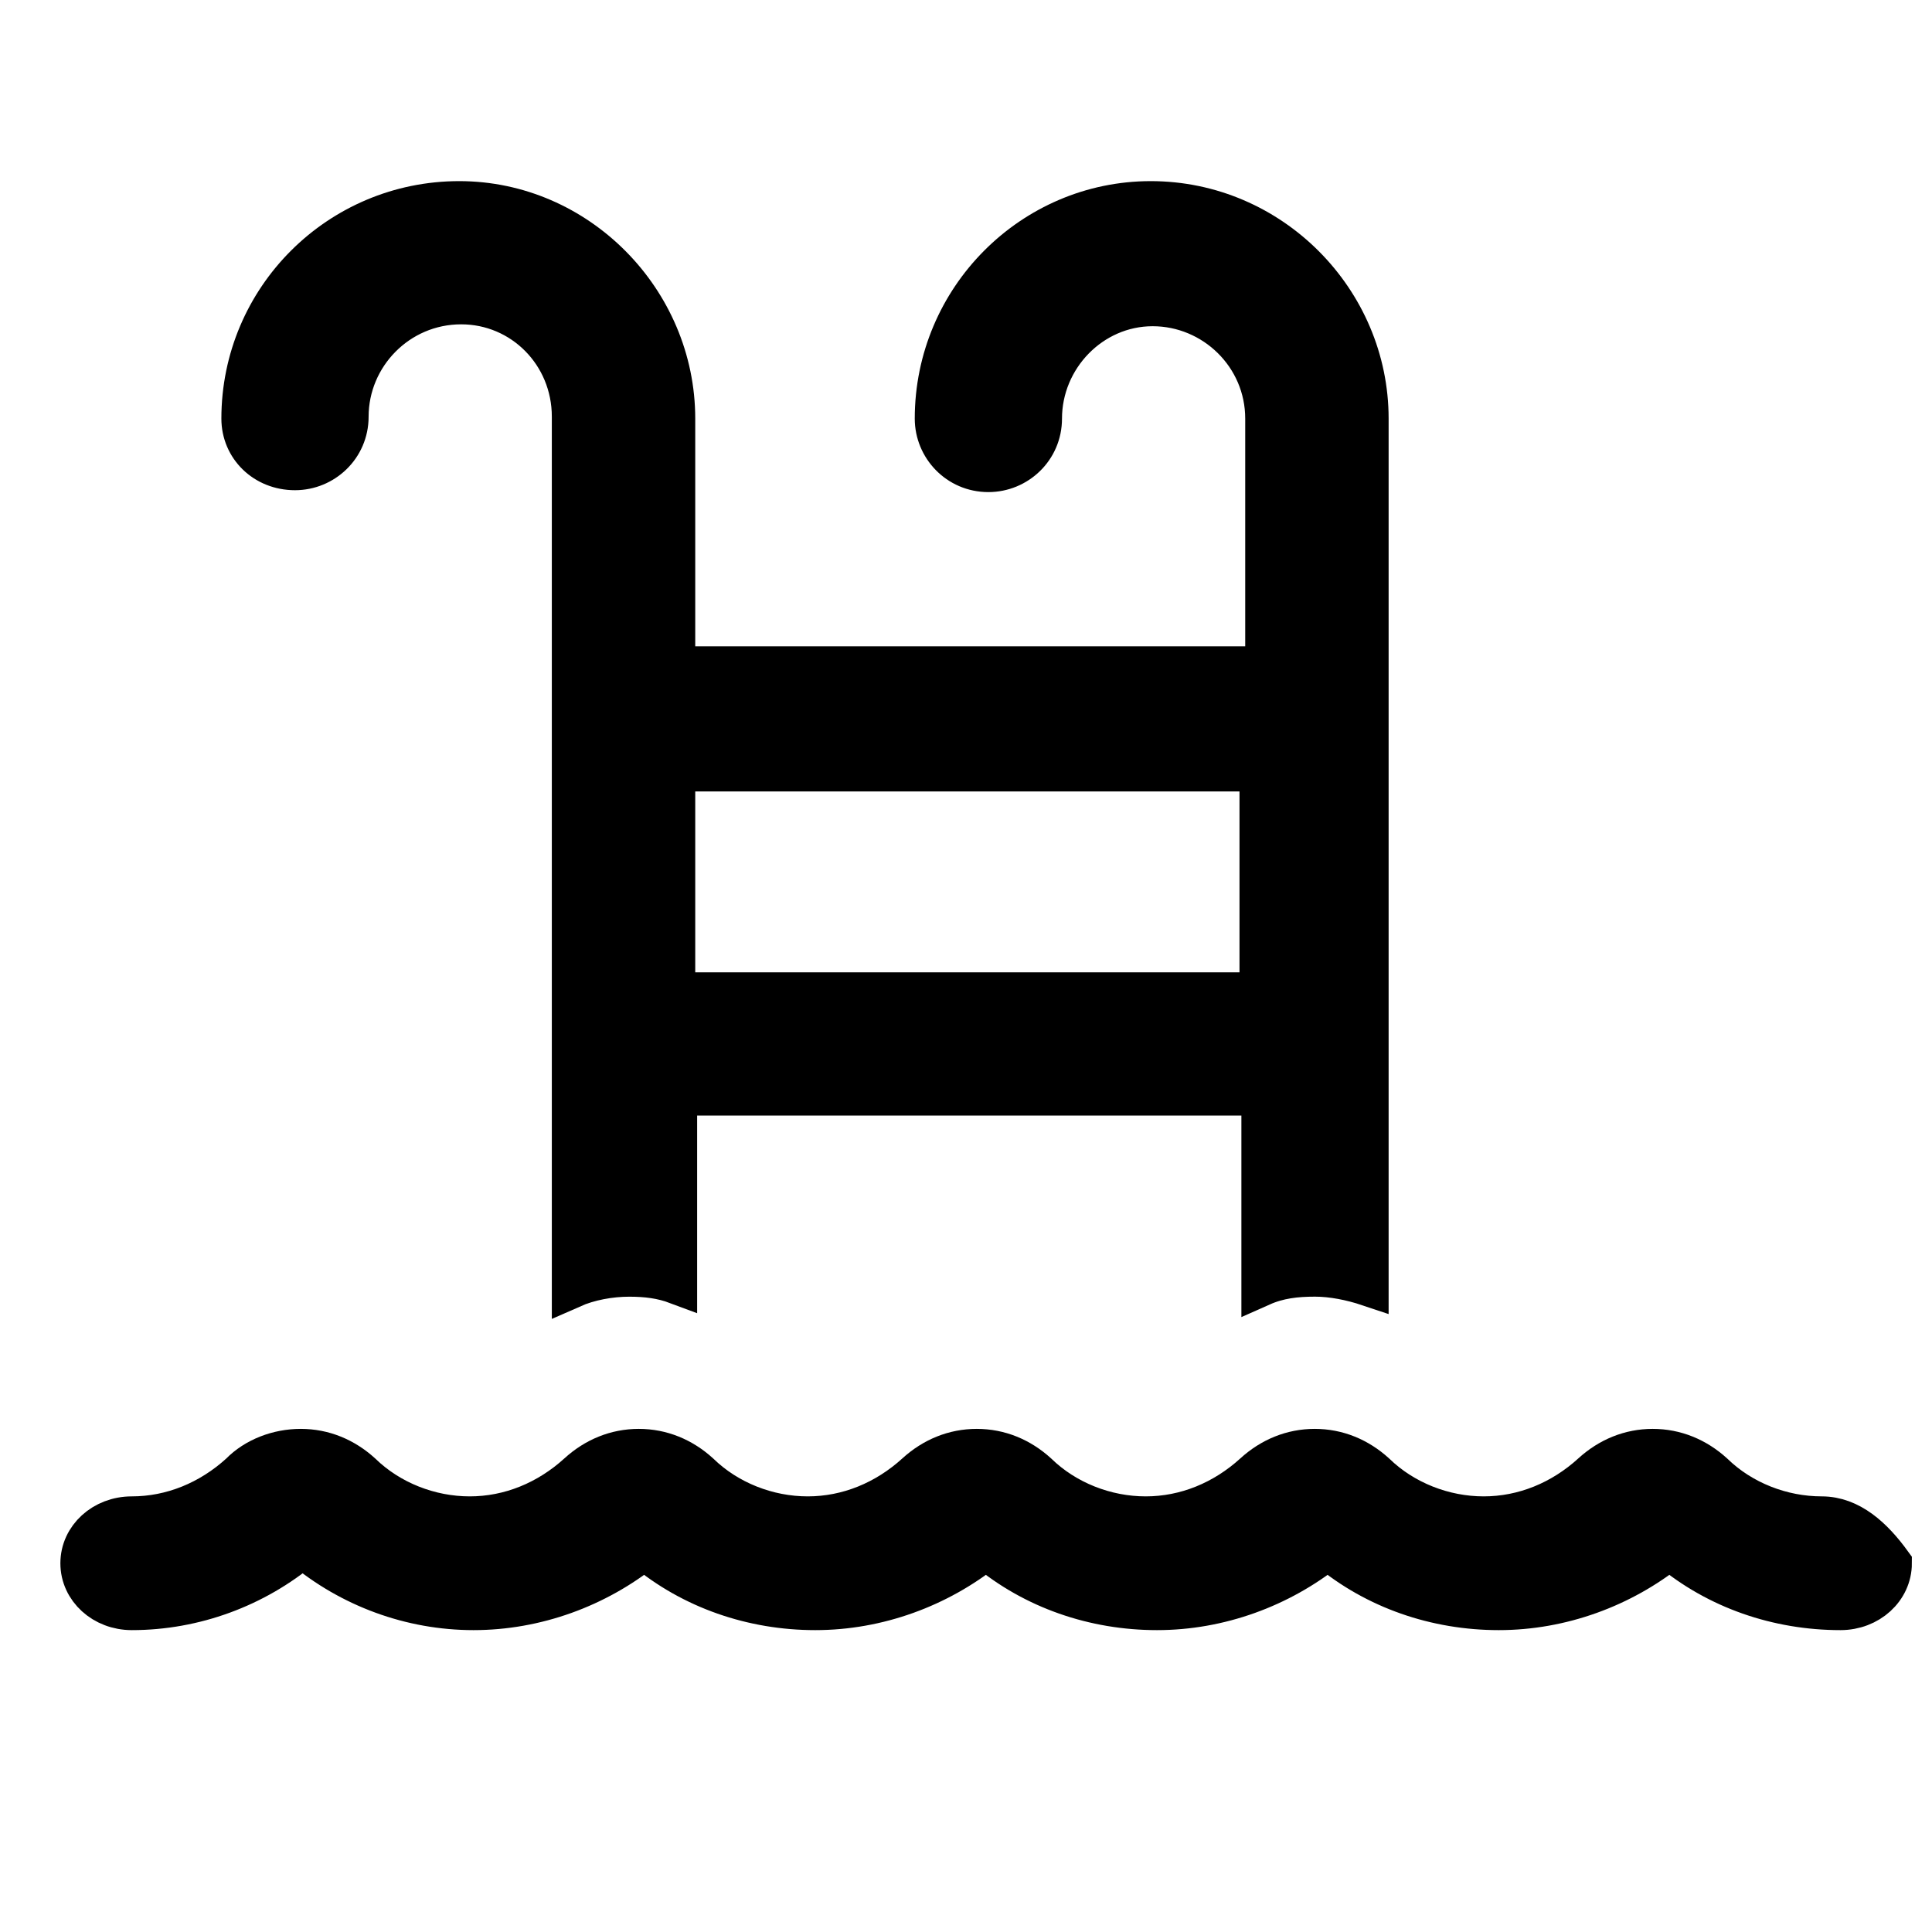<svg width="48" height="48" viewBox="0 0 48 48" fill="none" xmlns="http://www.w3.org/2000/svg">
<path d="M7.329 11.679C8.041 11.679 8.658 11.111 8.658 10.353C8.658 8.837 9.892 7.558 11.458 7.558C12.976 7.558 14.21 8.79 14.21 10.353V32C14.637 31.811 15.159 31.716 15.634 31.716C16.061 31.716 16.441 31.763 16.82 31.905V27.216H31.342V31.953C31.769 31.763 32.197 31.715 32.671 31.715C33.098 31.715 33.573 31.81 34 31.953V10.4C34 7.463 31.58 5 28.59 5C25.648 5 23.227 7.416 23.227 10.4C23.227 11.11 23.797 11.726 24.556 11.726C25.268 11.726 25.885 11.158 25.885 10.4C25.885 8.884 27.119 7.605 28.637 7.605C30.156 7.605 31.437 8.837 31.437 10.4V16.558H16.773V10.4C16.773 7.463 14.353 5 11.41 5C8.42 5 6 7.416 6 10.4C6 11.111 6.57 11.679 7.329 11.679ZM16.773 19.163H31.295V24.658H16.773V19.163Z" fill="black" stroke="black"/>
<path d="M45.26 37.677C44.269 37.677 43.278 37.29 42.571 36.602C42.146 36.215 41.627 36 41.061 36C40.495 36 39.976 36.215 39.551 36.602C38.797 37.29 37.853 37.677 36.862 37.677C35.872 37.677 34.881 37.29 34.173 36.602C33.749 36.215 33.23 36 32.664 36C32.098 36 31.579 36.215 31.154 36.602C30.399 37.29 29.456 37.677 28.465 37.677C27.474 37.677 26.484 37.29 25.776 36.602C25.352 36.215 24.833 36 24.267 36C23.701 36 23.182 36.215 22.757 36.602C22.002 37.29 21.059 37.677 20.068 37.677C19.077 37.677 18.087 37.29 17.379 36.602C16.955 36.215 16.436 36 15.87 36C15.303 36 14.785 36.215 14.36 36.602C13.605 37.29 12.662 37.677 11.671 37.677C10.68 37.677 9.69 37.29 8.982 36.602C8.557 36.215 8.039 36 7.472 36C6.906 36 6.34 36.215 5.963 36.602C5.208 37.29 4.264 37.677 3.274 37.677C2.566 37.677 2 38.193 2 38.839C2 39.484 2.566 40 3.274 40C4.83 40 6.34 39.441 7.519 38.452C8.698 39.441 10.208 40 11.764 40C13.321 40 14.83 39.441 16.009 38.495C17.189 39.484 18.698 40 20.255 40C21.811 40 23.321 39.441 24.5 38.495C25.679 39.484 27.189 40 28.745 40C30.302 40 31.811 39.441 32.99 38.495C34.17 39.484 35.679 40 37.236 40C38.792 40 40.302 39.441 41.481 38.495C42.66 39.484 44.17 40 45.726 40C46.434 40 47 39.484 47 38.839C46.533 38.194 45.967 37.677 45.259 37.677H45.26Z" fill="black" stroke="black"/>
</svg>
